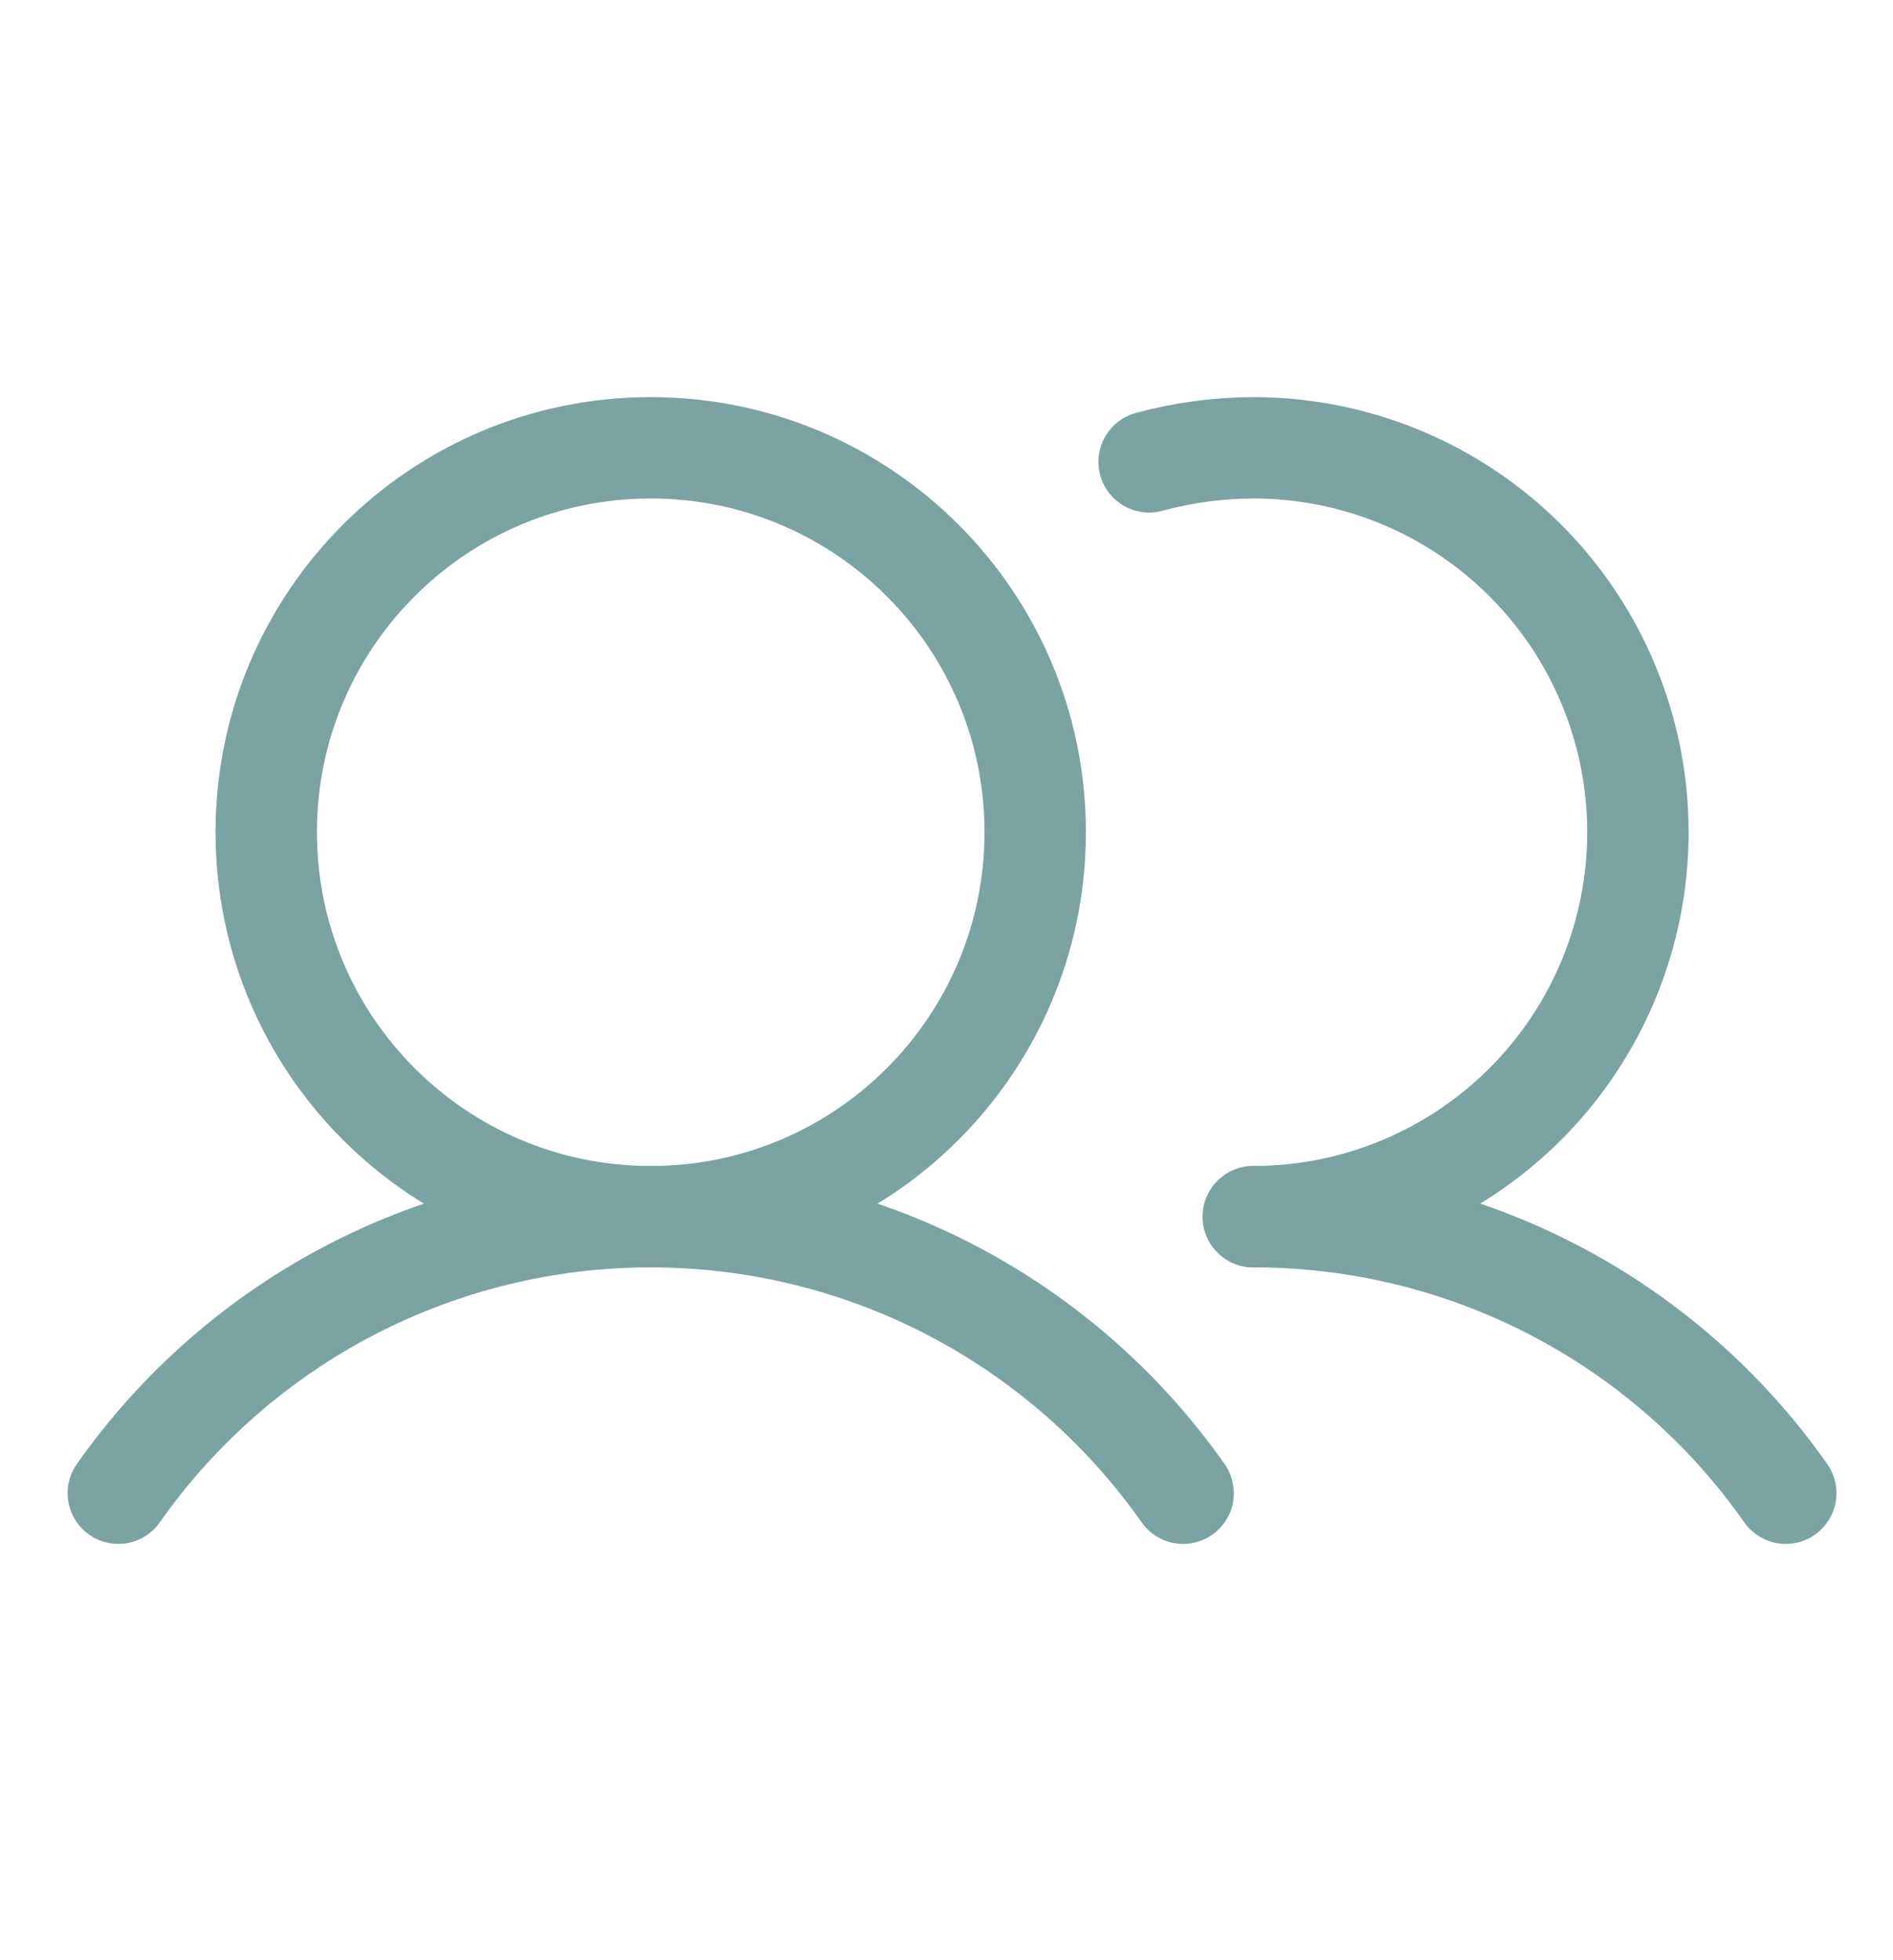 <svg xmlns="http://www.w3.org/2000/svg" width="28" height="29" viewBox="0 0 28 29" fill="none"><path d="M9.625 18C12.766 18 15.312 15.454 15.312 12.312C15.312 9.171 12.766 6.625 9.625 6.625C6.484 6.625 3.938 9.171 3.938 12.312C3.938 15.454 6.484 18 9.625 18Z" stroke="#7CA3A3" stroke-width="1.5" stroke-miterlimit="10"></path><path d="M16.997 6.833C17.5 6.696 18.018 6.627 18.539 6.625C20.048 6.625 21.494 7.224 22.561 8.291C23.628 9.357 24.227 10.804 24.227 12.312C24.227 13.821 23.628 15.268 22.561 16.334C21.494 17.401 20.048 18 18.539 18" stroke="#7CA3A3" stroke-width="1.5" stroke-linecap="round" stroke-linejoin="round"></path><path d="M1.75 22.091C2.638 20.827 3.817 19.796 5.188 19.083C6.559 18.371 8.08 18 9.625 18C11.17 18 12.691 18.371 14.062 19.083C15.433 19.796 16.612 20.827 17.5 22.091" stroke="#7CA3A3" stroke-width="1.5" stroke-linecap="round" stroke-linejoin="round"></path><path d="M18.539 18C20.084 17.999 21.606 18.37 22.977 19.082C24.348 19.794 25.527 20.826 26.414 22.091" stroke="#7CA3A3" stroke-width="1.5" stroke-linecap="round" stroke-linejoin="round"></path></svg>